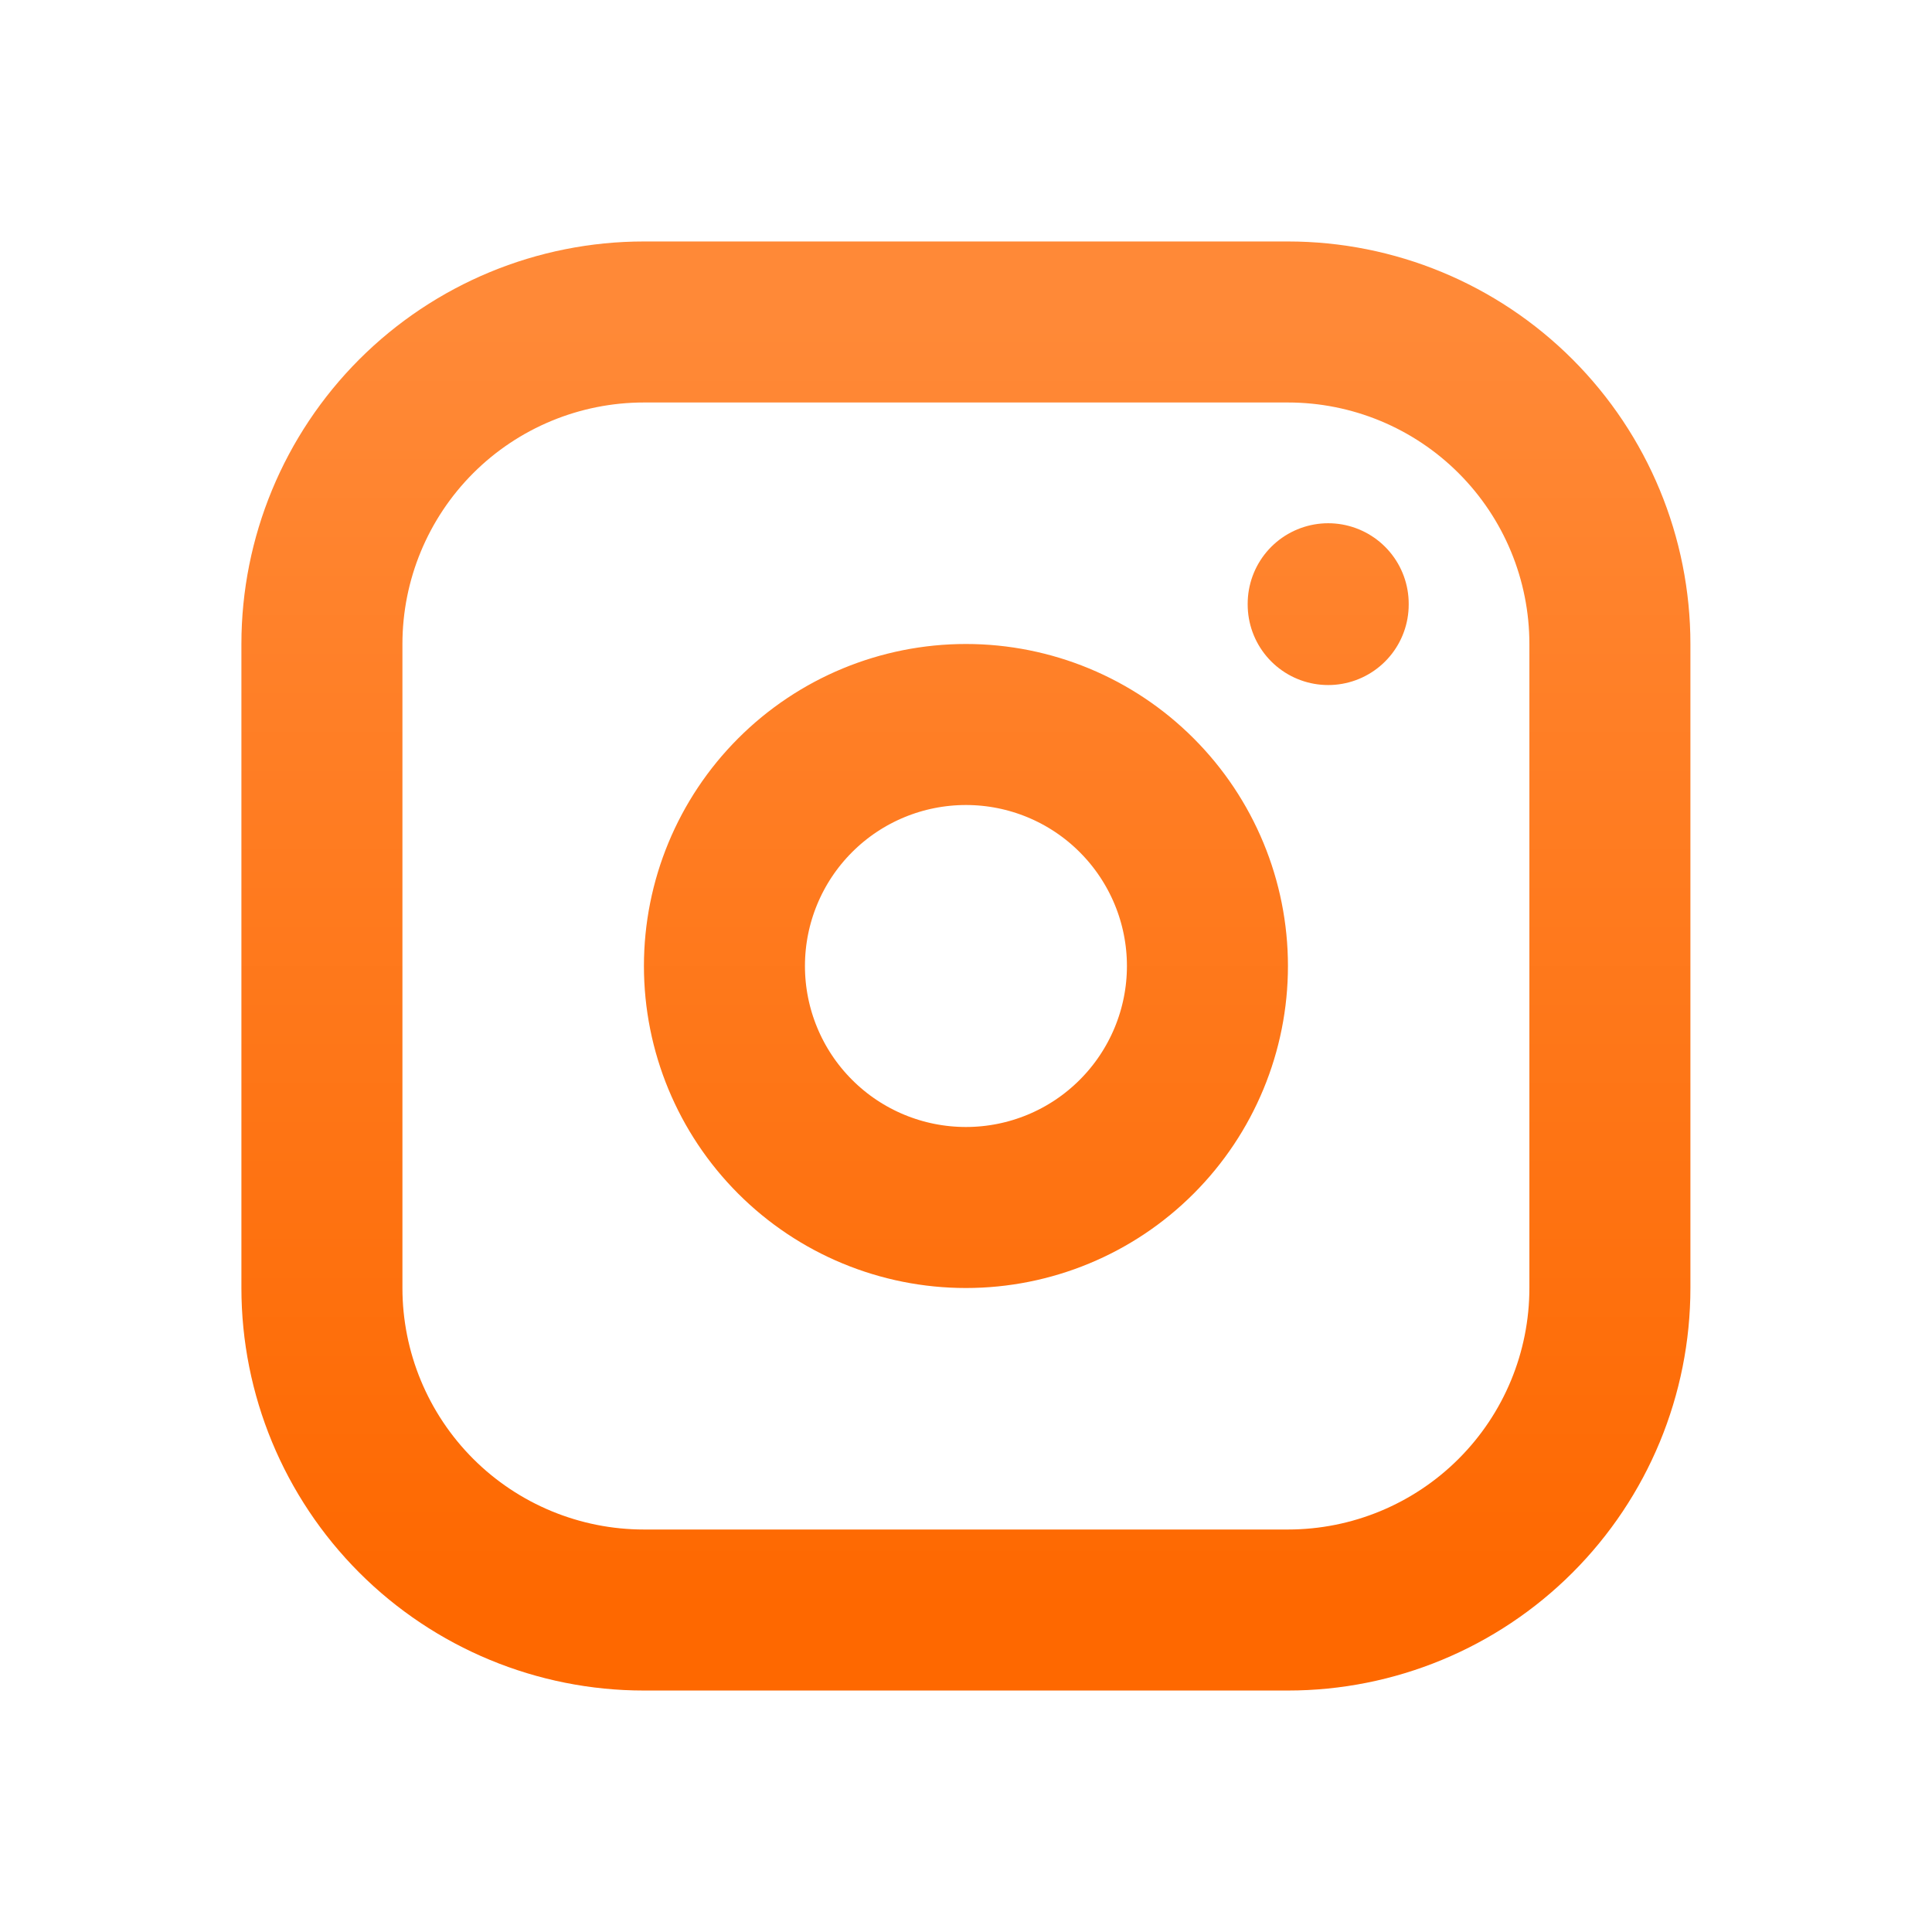 <svg width="32" height="32" viewBox="0 0 32 32" fill="none" xmlns="http://www.w3.org/2000/svg">
  <path d="M21.999 10V10.013M5.332 10.667C5.332 9.252 5.894 7.896 6.894 6.895C7.894 5.895 9.251 5.333 10.665 5.333H21.332C22.747 5.333 24.103 5.895 25.103 6.895C26.104 7.896 26.665 9.252 26.665 10.667V21.333C26.665 22.748 26.104 24.104 25.103 25.105C24.103 26.105 22.747 26.667 21.332 26.667H10.665C9.251 26.667 7.894 26.105 6.894 25.105C5.894 24.104 5.332 22.748 5.332 21.333V10.667ZM11.999 16C11.999 17.061 12.42 18.078 13.17 18.828C13.92 19.579 14.938 20 15.999 20C17.06 20 18.077 19.579 18.827 18.828C19.577 18.078 19.999 17.061 19.999 16C19.999 14.939 19.577 13.922 18.827 13.172C18.077 12.421 17.06 12 15.999 12C14.938 12 13.92 12.421 13.17 13.172C12.42 13.922 11.999 14.939 11.999 16Z" stroke="url(#paint0_linear_572_4882)" stroke-width="2.667" stroke-linecap="round" stroke-linejoin="round"/>
  <defs>
    <linearGradient id="paint0_linear_572_4882" x1="15.999" y1="5.333" x2="15.999" y2="26.667" gradientUnits="userSpaceOnUse">
      <stop stop-color="#FF8937"/>
      <stop offset="1" stop-color="#FE6800"/>
    </linearGradient>
  </defs>
</svg>